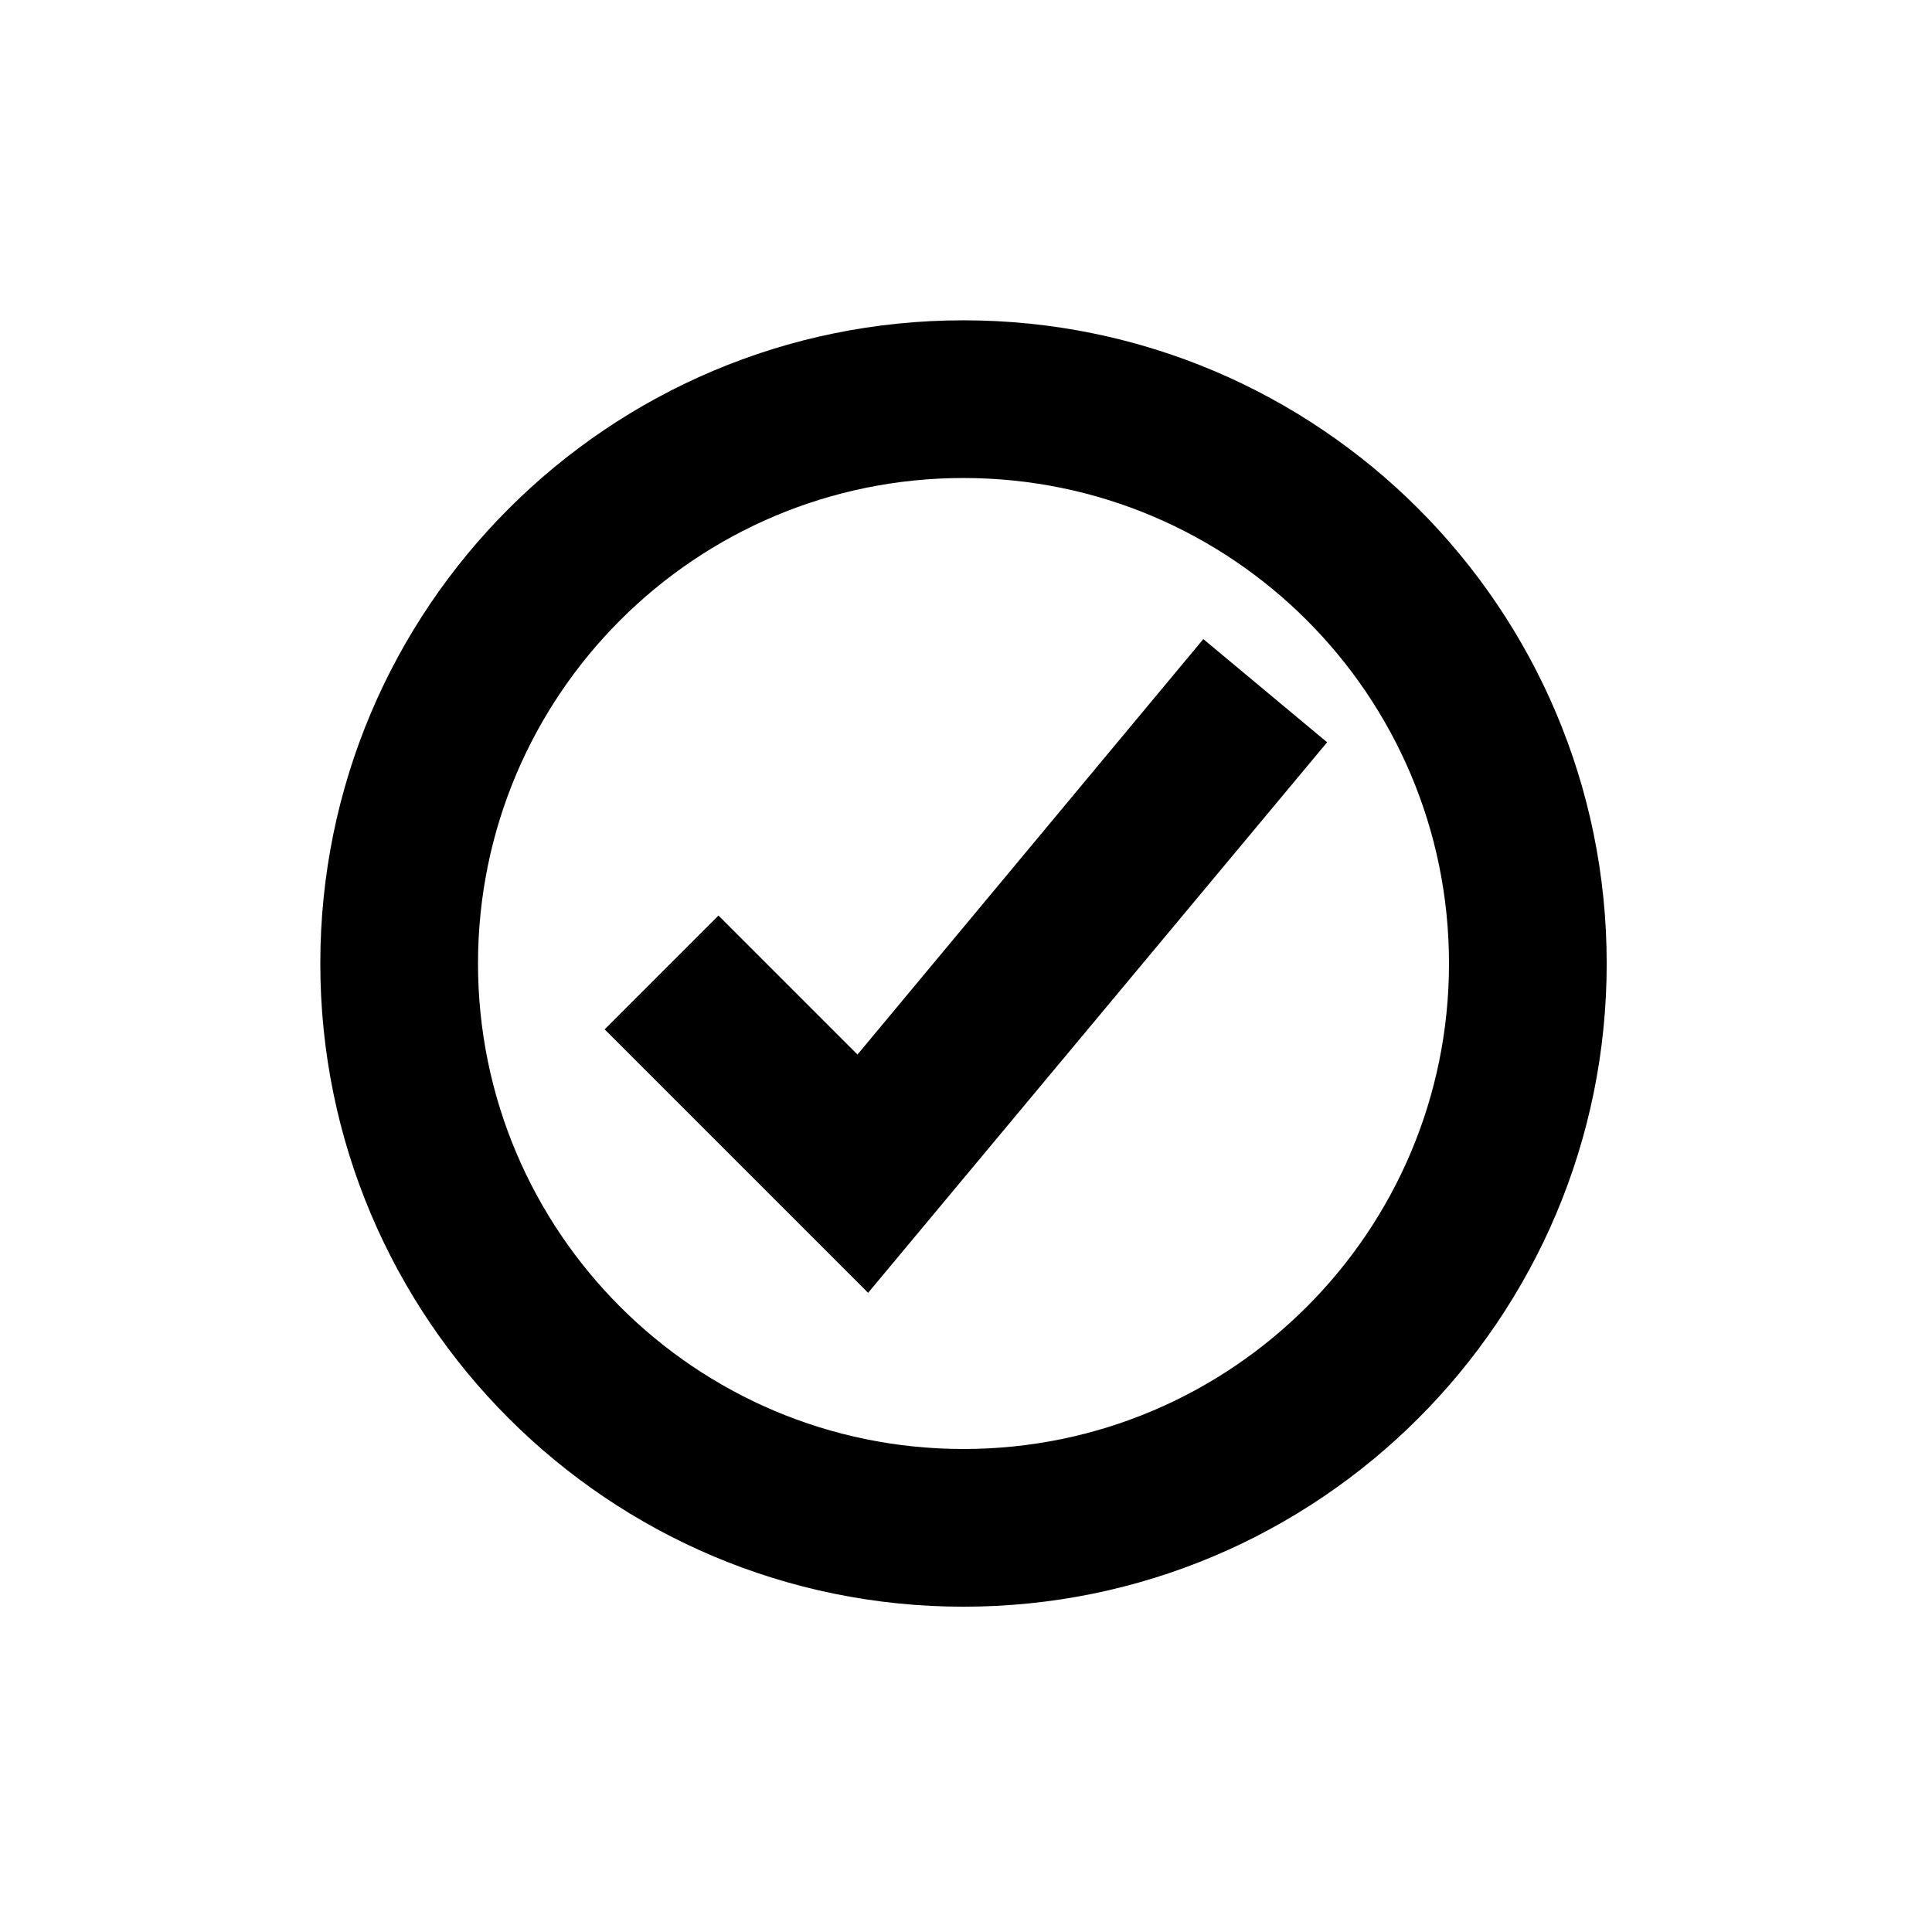 <?xml version="1.0" encoding="utf-8"?>
<!-- Generator: Adobe Illustrator 16.0.0, SVG Export Plug-In . SVG Version: 6.00 Build 0)  -->
<svg version="1.2" baseProfile="tiny" id="Layer_1" xmlns="http://www.w3.org/2000/svg" xmlns:xlink="http://www.w3.org/1999/xlink"
	 x="0px" y="0px" width="24px" height="24px" viewBox="0 0 24 24" xml:space="preserve">
<path d="M10.652,13.1l-1.727-1.727l-1.414,1.414l3.273,3.273l5.702-6.839l-1.538-1.282L10.652,13.1z"/>
<path d="M11.969,3.979c-4.413,0-7.99,3.577-7.99,7.99s3.577,7.99,7.99,7.99s7.99-3.577,7.99-7.99S16.382,3.979,11.969,3.979z
	 M11.969,18c-3.331,0-6.031-2.7-6.031-6.031s2.7-6.031,6.031-6.031S18,8.639,18,11.969S15.3,18,11.969,18z"/>
</svg>
